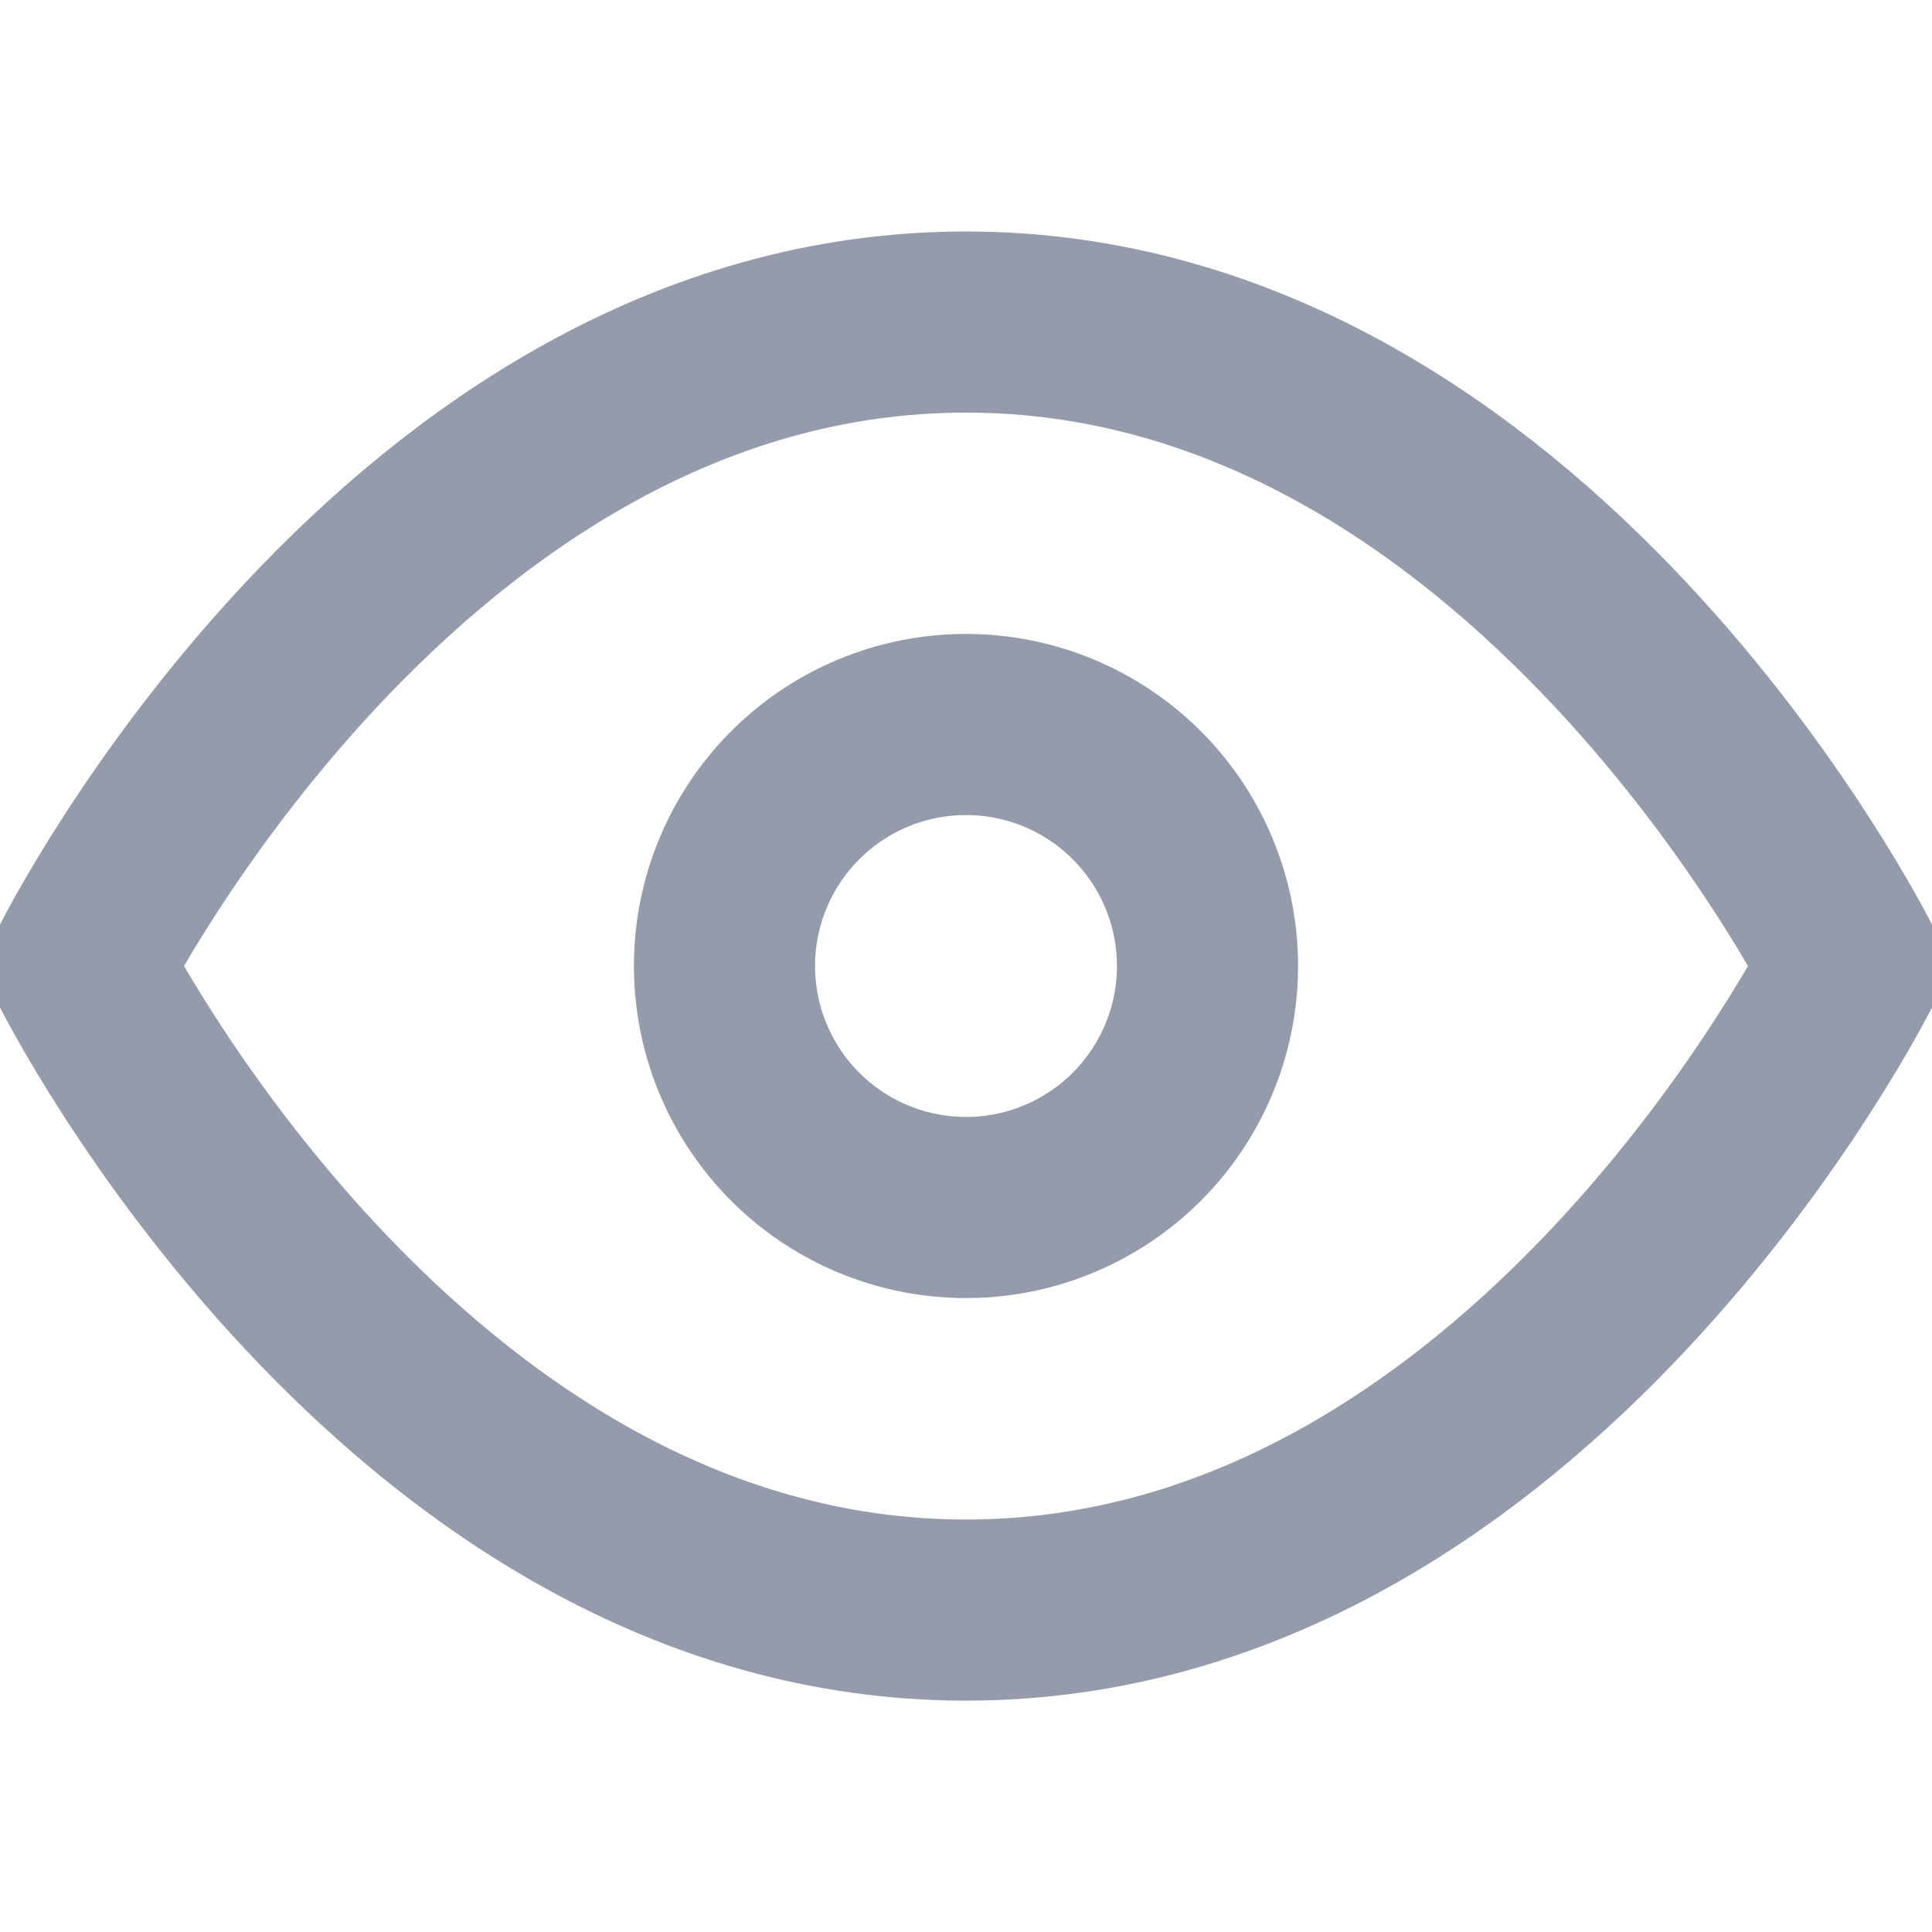 <svg xmlns="http://www.w3.org/2000/svg" width="16" height="16" fill="none" viewBox="0 0 16 16"><g clip-path="url(#a)"><g stroke="#969BAB" stroke-linecap="round" stroke-linejoin="round" stroke-width="1.5" clip-path="url(#b)"><path d="M.667 8S3.333 2.667 8 2.667 15.333 8 15.333 8 12.667 13.334 8 13.334.667 8 .667 8"/><path d="M8 10a2 2 0 1 0 0-4 2 2 0 0 0 0 4"/></g></g><defs><clipPath id="a"><path fill="#fff" d="M0 0h16v16H0z"/></clipPath><clipPath id="b"><path fill="#fff" d="M0 0h16v16H0z"/></clipPath></defs></svg>